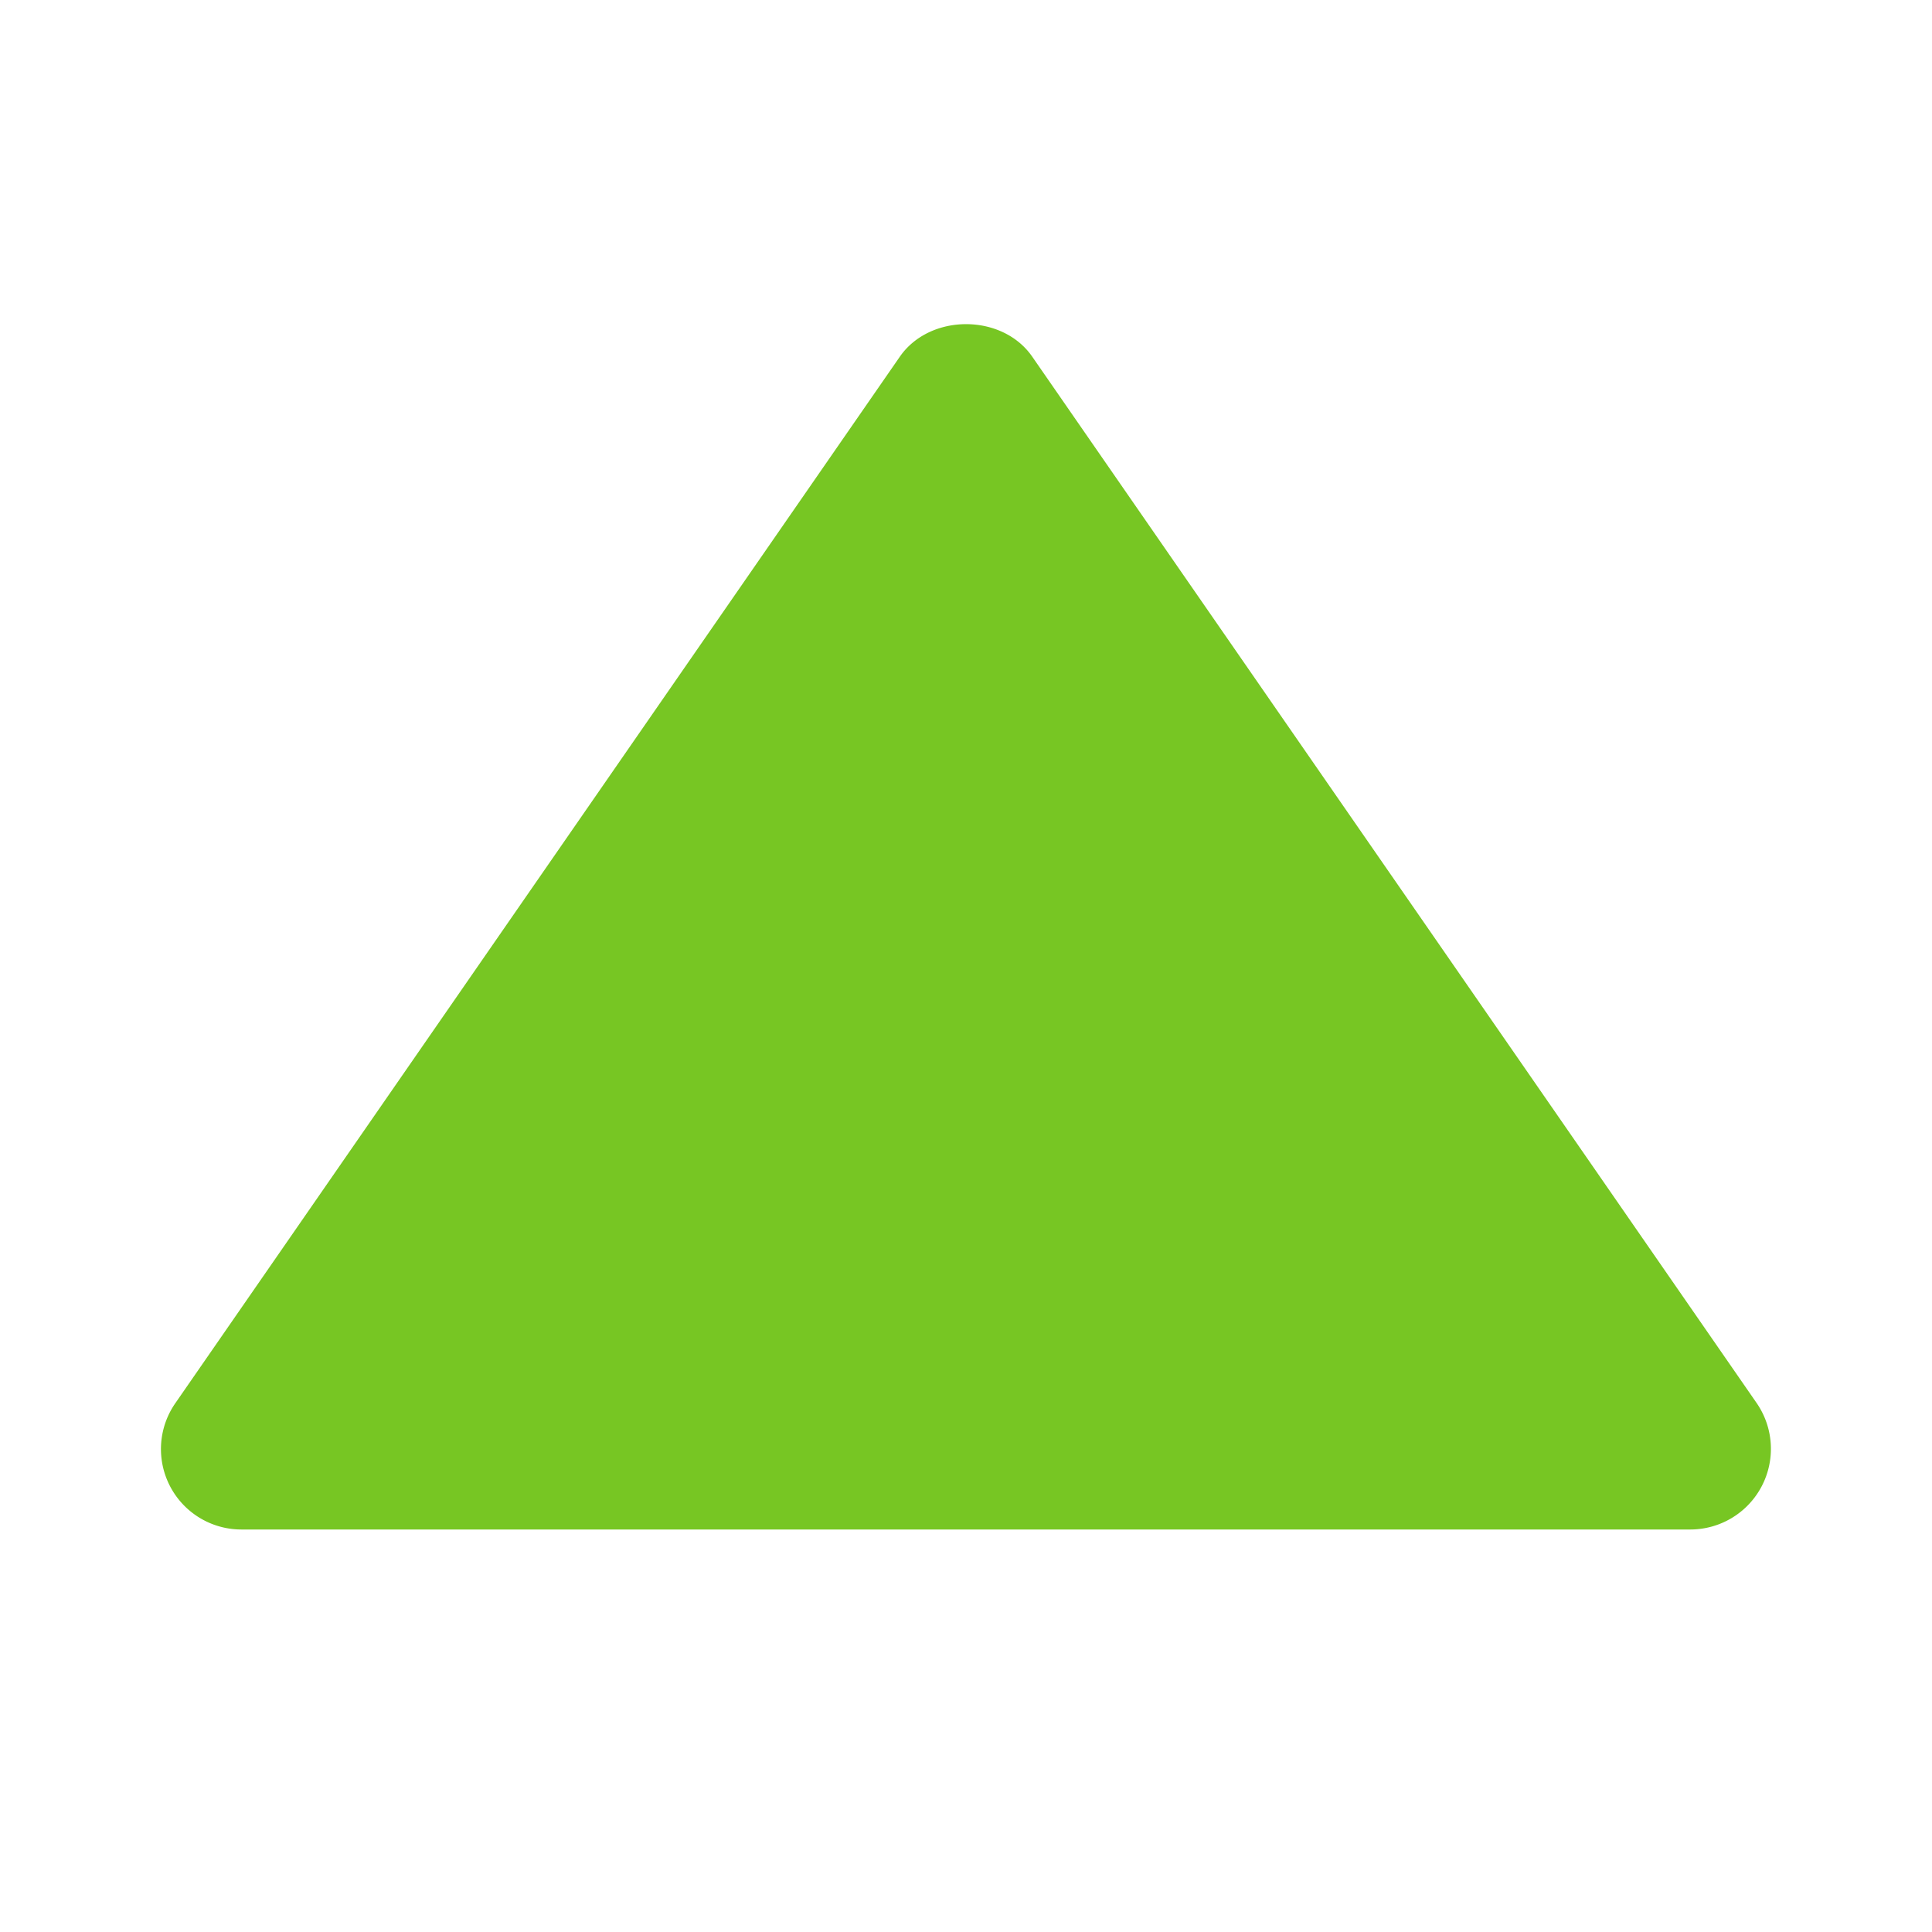 <?xml version="1.0" encoding="utf-8"?><!-- Uploaded to: SVG Repo, www.svgrepo.com, Generator: SVG Repo Mixer Tools -->
<svg fill="#77c623" width="800px" height="800px" viewBox="0 0 24 24" xmlns="http://www.w3.org/2000/svg"><path d="M3 19h18a1.002 1.002 0 0 0 .823-1.569l-9-13c-.373-.539-1.271-.539-1.645 0l-9 13A.999.999 0 0 0 3 19z"/></svg>